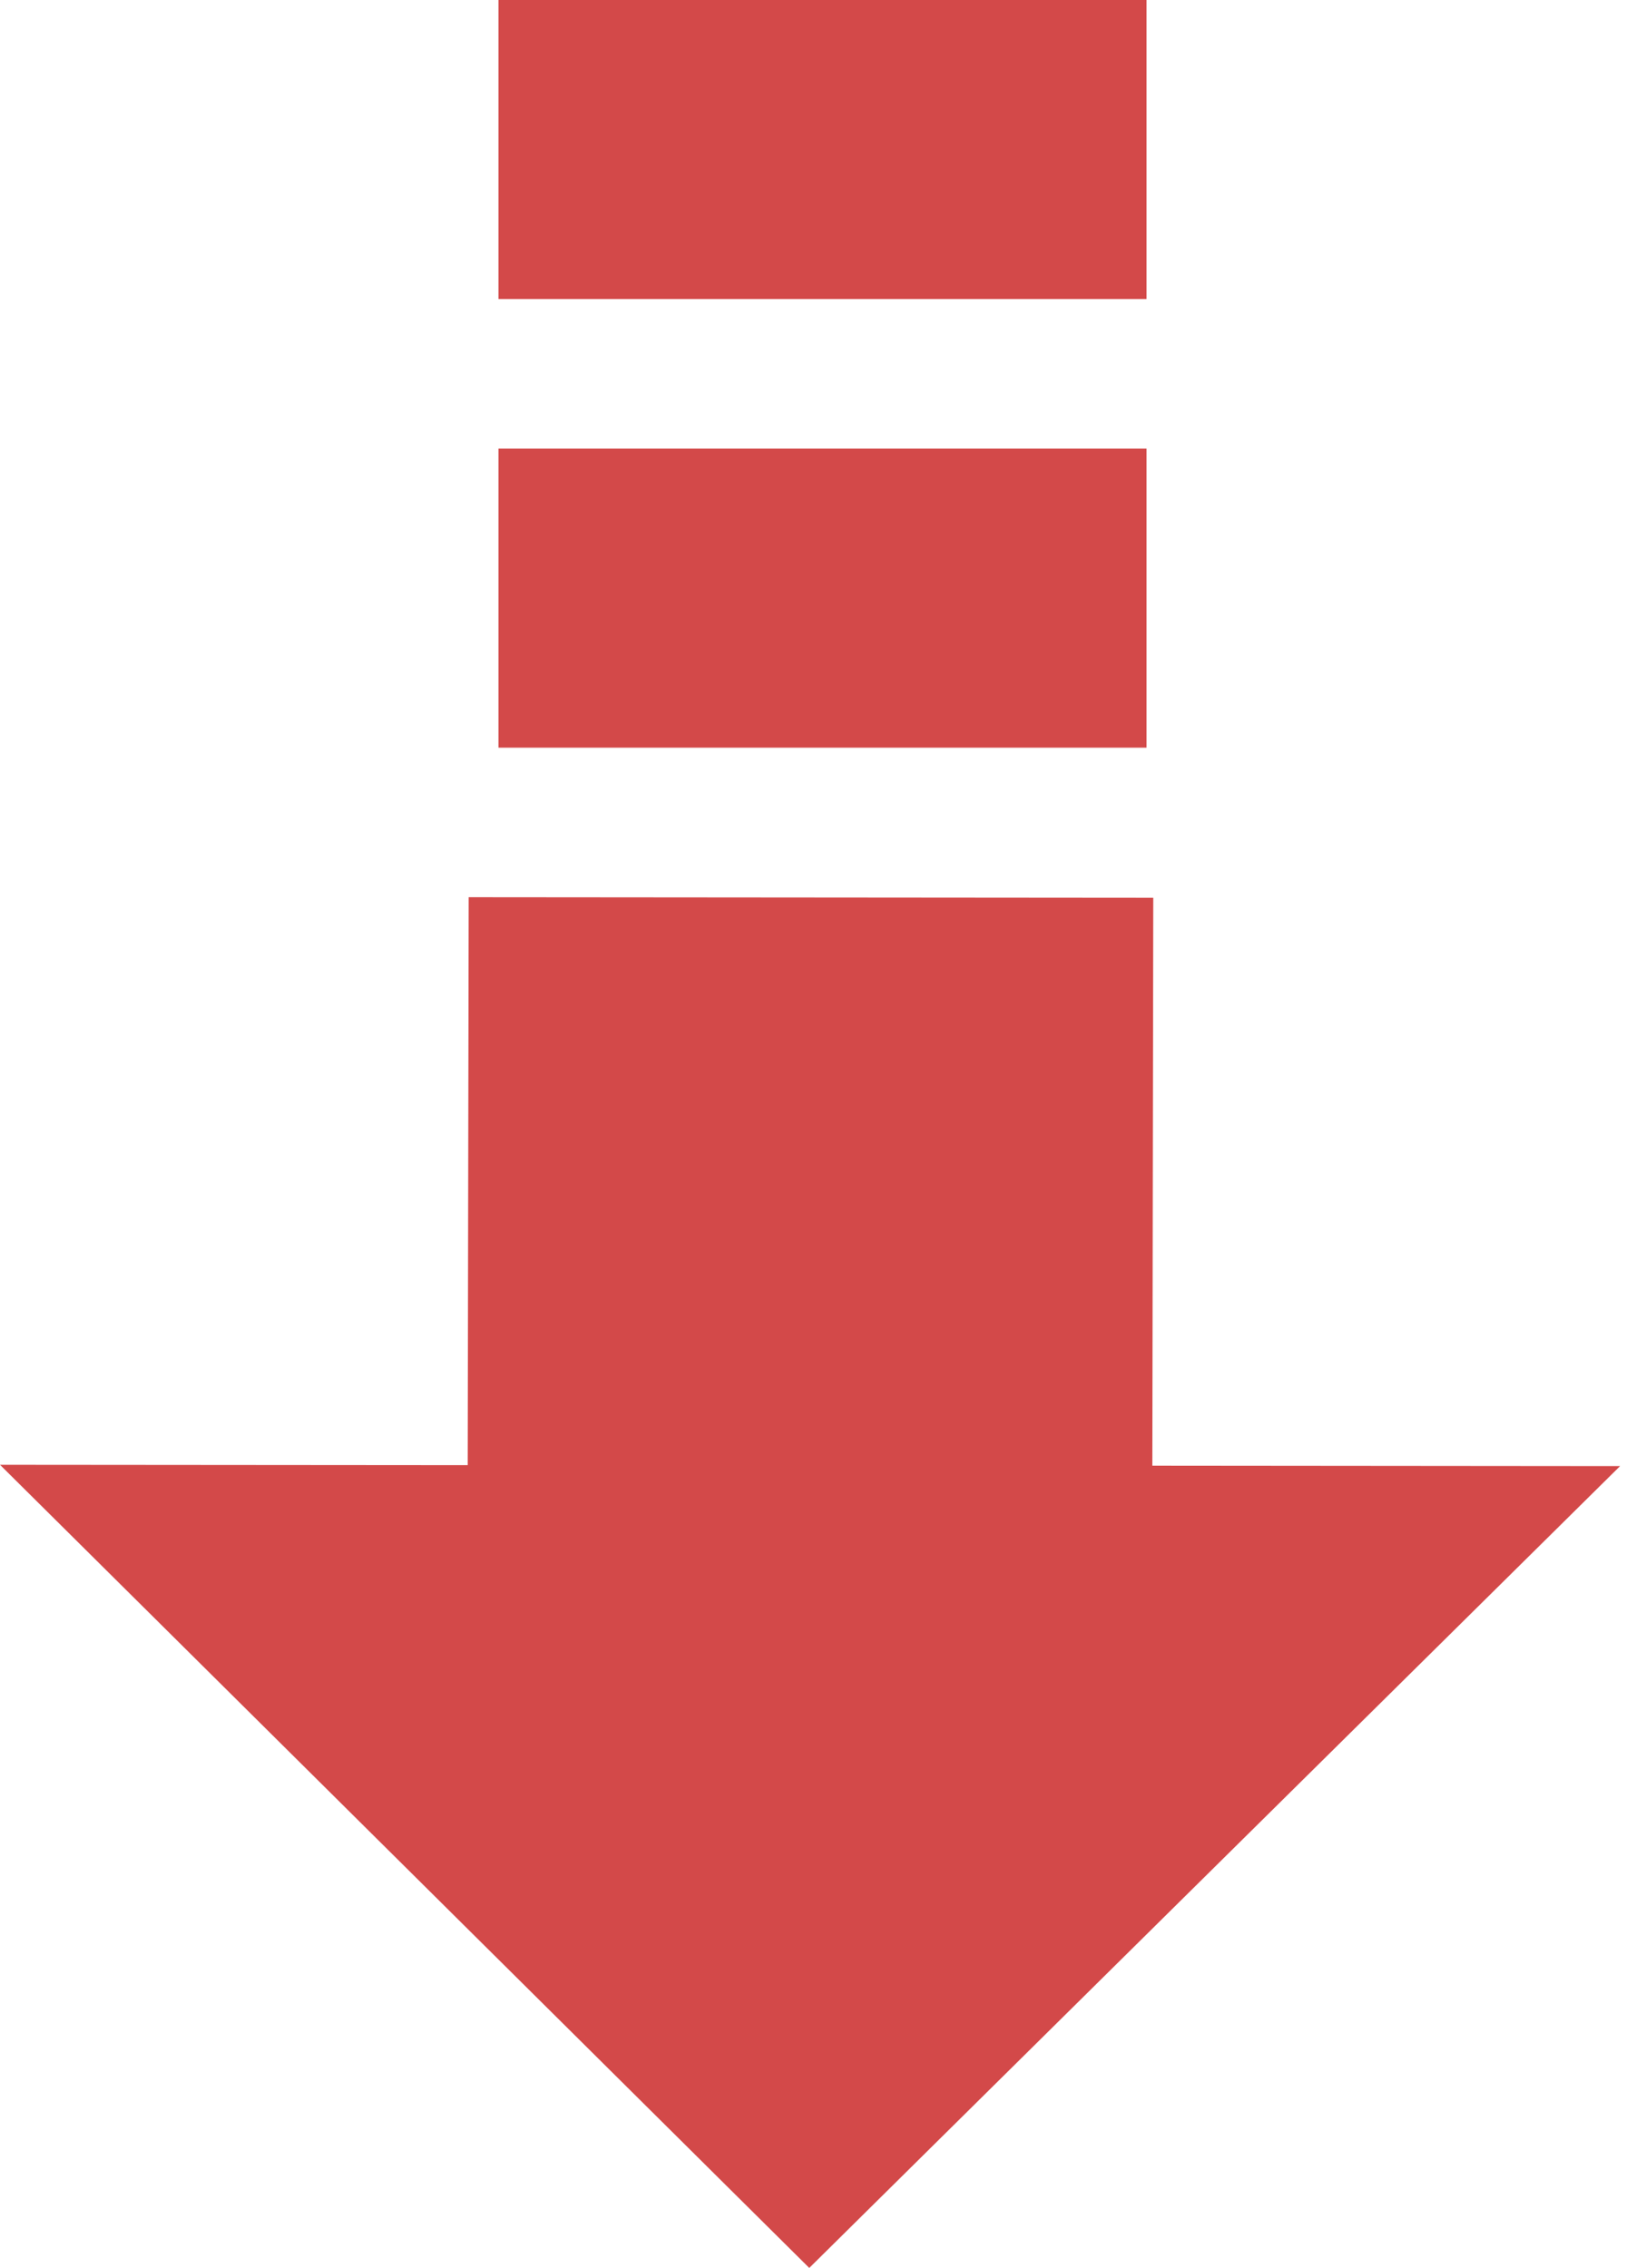 <svg width="44" height="61" viewBox="0 0 44 61" fill="none" xmlns="http://www.w3.org/2000/svg">
<path d="M30.835 20.11L30.835 12.066L13.406 12.066L13.406 20.11L30.835 20.11Z" fill="#D34949"/>
<path d="M30.835 8.044L30.835 0L13.406 -7.61827e-07L13.406 8.044L30.835 8.044Z" fill="#D34949"/>
<path d="M21.765 61L43.571 39.434L30.992 39.423L31.017 24.147L12.605 24.132L12.579 39.408L-0 39.398L21.765 61Z" fill="#D34949"/>
</svg>
